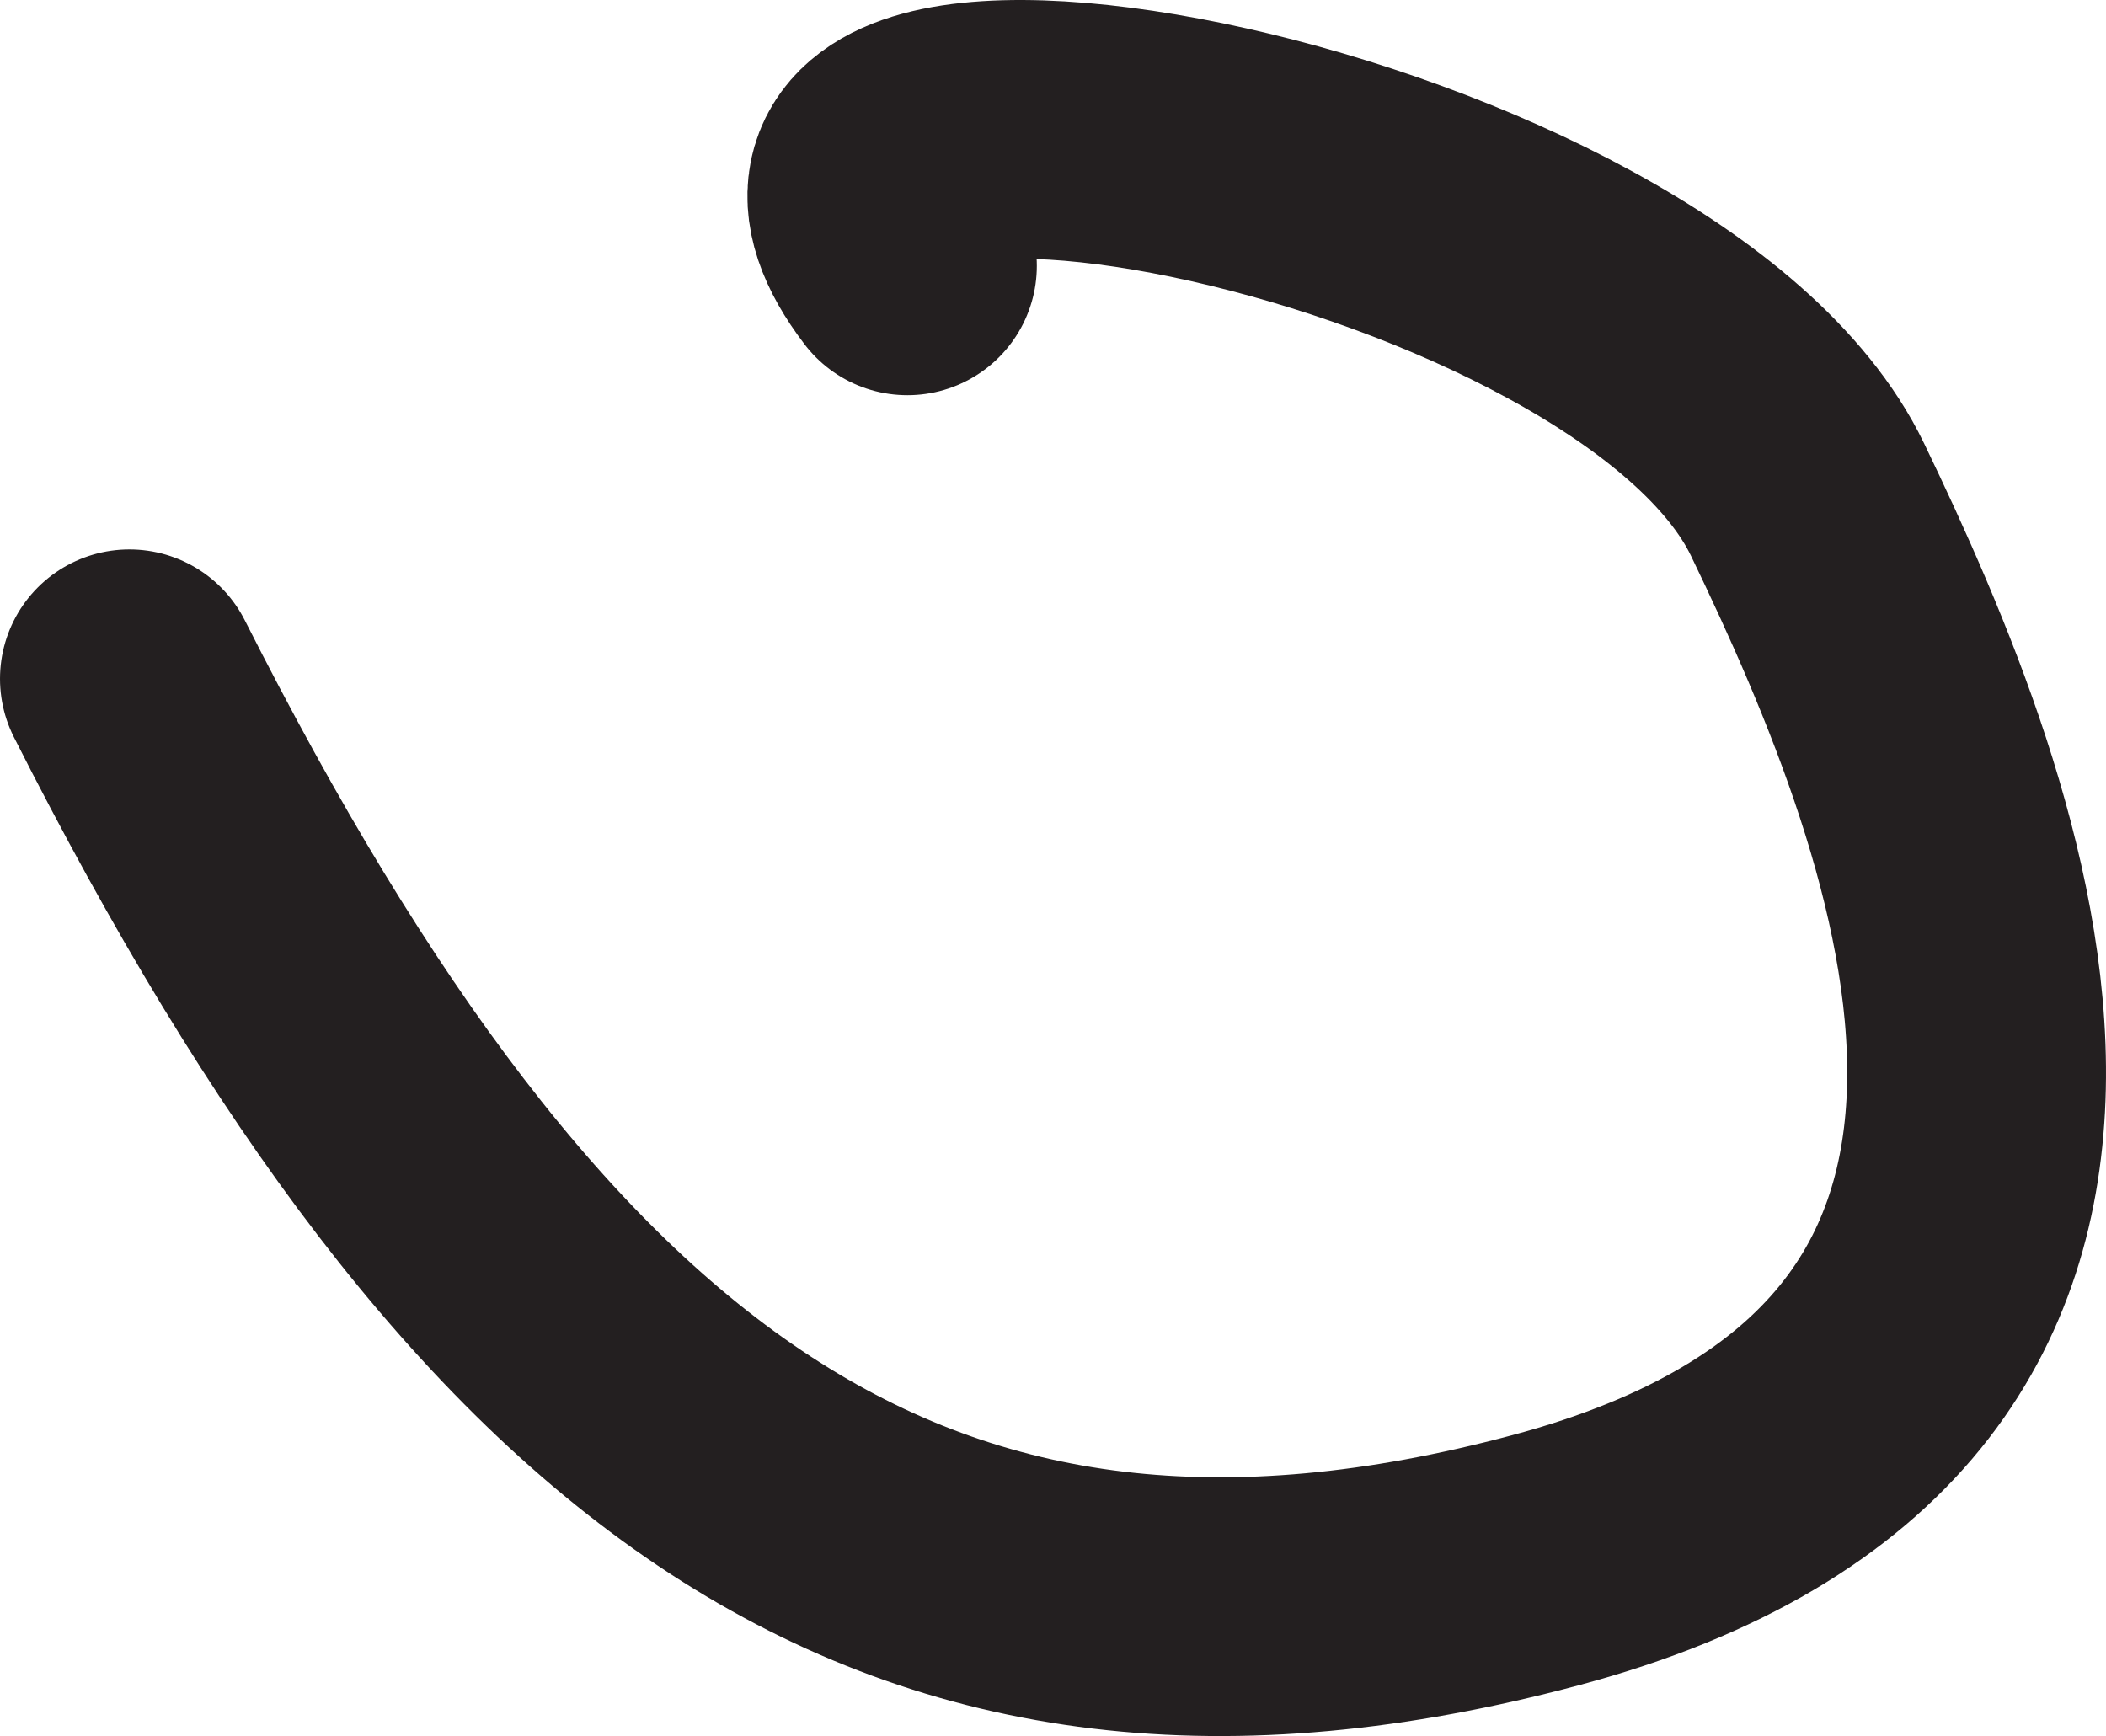 <?xml version="1.0" encoding="utf-8"?>
<!-- Generator: Adobe Illustrator 16.0.0, SVG Export Plug-In . SVG Version: 6.00 Build 0)  -->
<!DOCTYPE svg PUBLIC "-//W3C//DTD SVG 1.1//EN" "http://www.w3.org/Graphics/SVG/1.1/DTD/svg11.dtd">
<svg version="1.1" id="Layer_1" xmlns="http://www.w3.org/2000/svg" xmlns:xlink="http://www.w3.org/1999/xlink" x="0px" y="0px"
	 viewBox="32.781 179.752 162.753 134.177"
	 enable-background="new 32.781 179.752 162.753 134.177" xml:space="preserve">
<path id="path01_1_" fill="none" stroke="#231F20" stroke-width="20" stroke-linecap="round" stroke-miterlimit="10" d="
	M102.908,200.296c-16.385-21.502,57.273-7.427,69.56,18.067c12.045,24.993,29.51,68.655-20.231,81.97
	c-49.389,13.219-80.123-10.118-109.456-68.118"/>
</svg>
